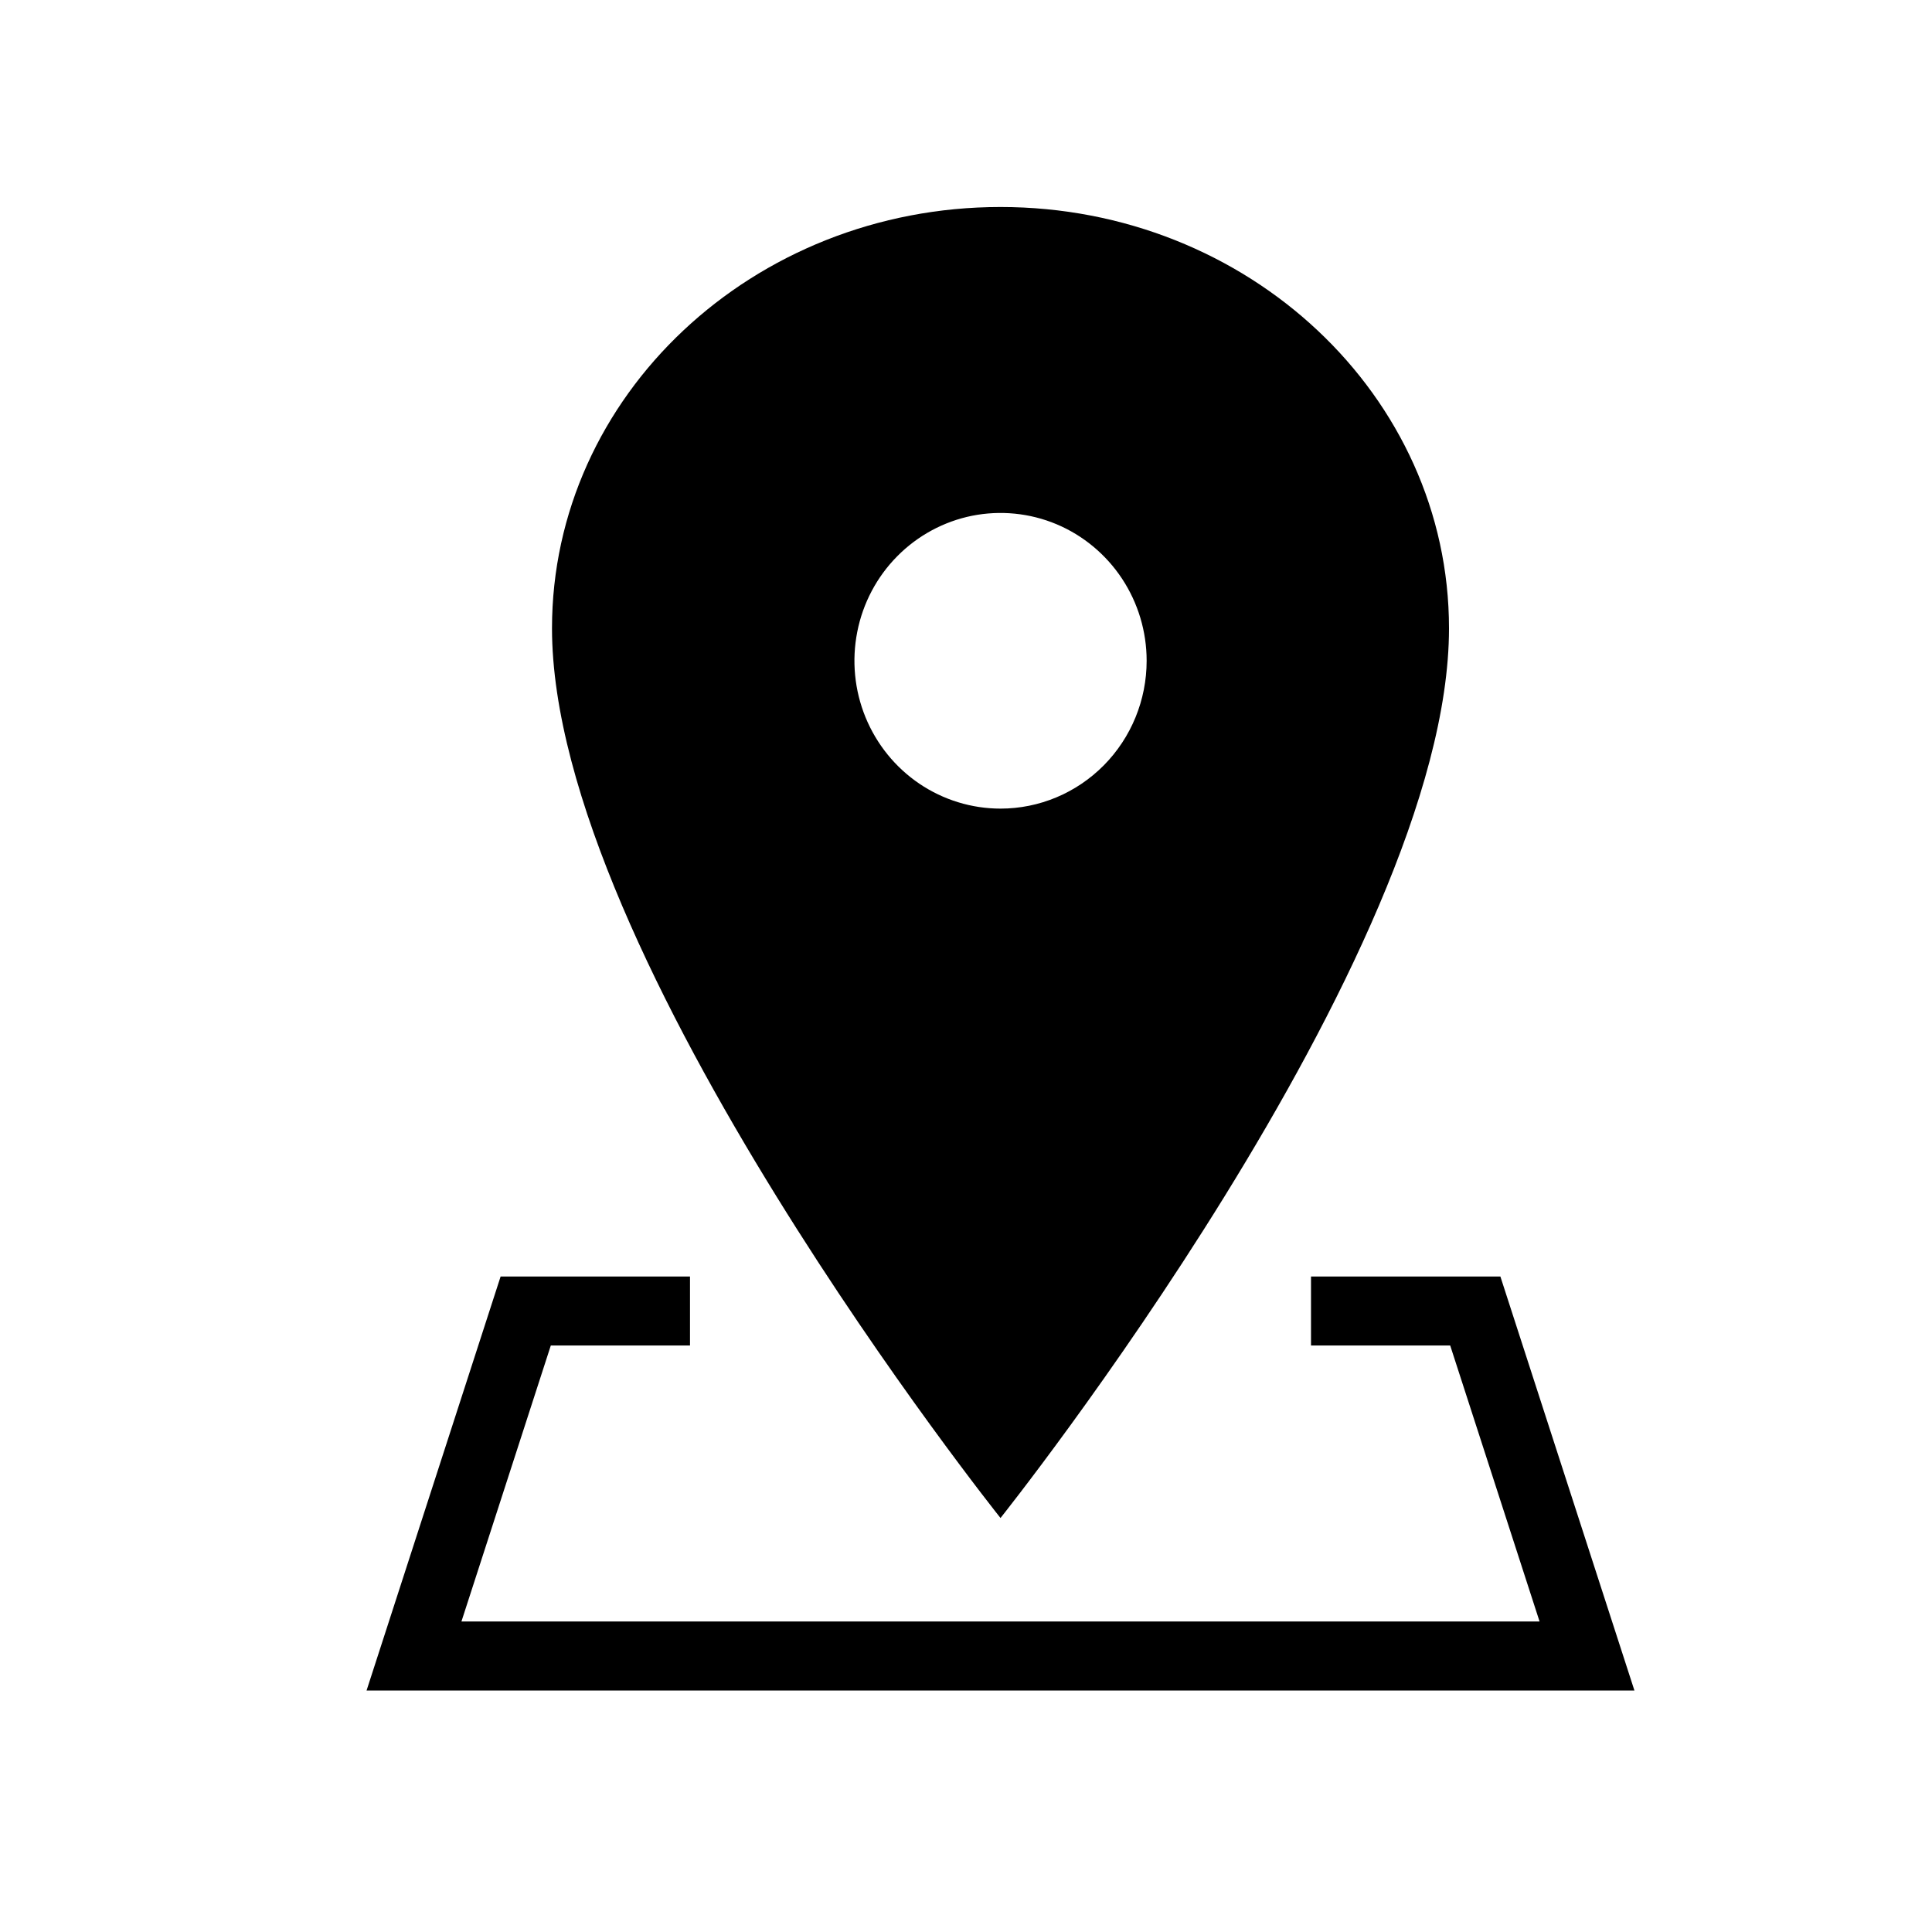 <svg width="28" height="28" viewBox="0 0 28 28" fill="none" xmlns="http://www.w3.org/2000/svg">
<path d="M14.5 3C10.911 3 8 5.736 8 9.106C8 13.856 14.5 22 14.5 22C14.5 22 21 13.856 21 9.106C21 5.736 18.089 3 14.5 3ZM14.5 11.719C14.082 11.719 13.672 11.593 13.324 11.358C12.976 11.122 12.705 10.788 12.544 10.396C12.384 10.005 12.342 9.574 12.424 9.158C12.505 8.743 12.707 8.361 13.003 8.062C13.299 7.762 13.677 7.558 14.087 7.475C14.498 7.393 14.924 7.435 15.311 7.597C15.697 7.759 16.028 8.034 16.261 8.386C16.494 8.739 16.618 9.153 16.618 9.576C16.618 10.145 16.395 10.689 15.998 11.091C15.6 11.493 15.062 11.719 14.5 11.719Z" fill="#000000"/>
<path d="M10 19H7.619L6 24H23C22.368 22.047 21.381 19 21.381 19H19" stroke="#000000"/>
</svg>
